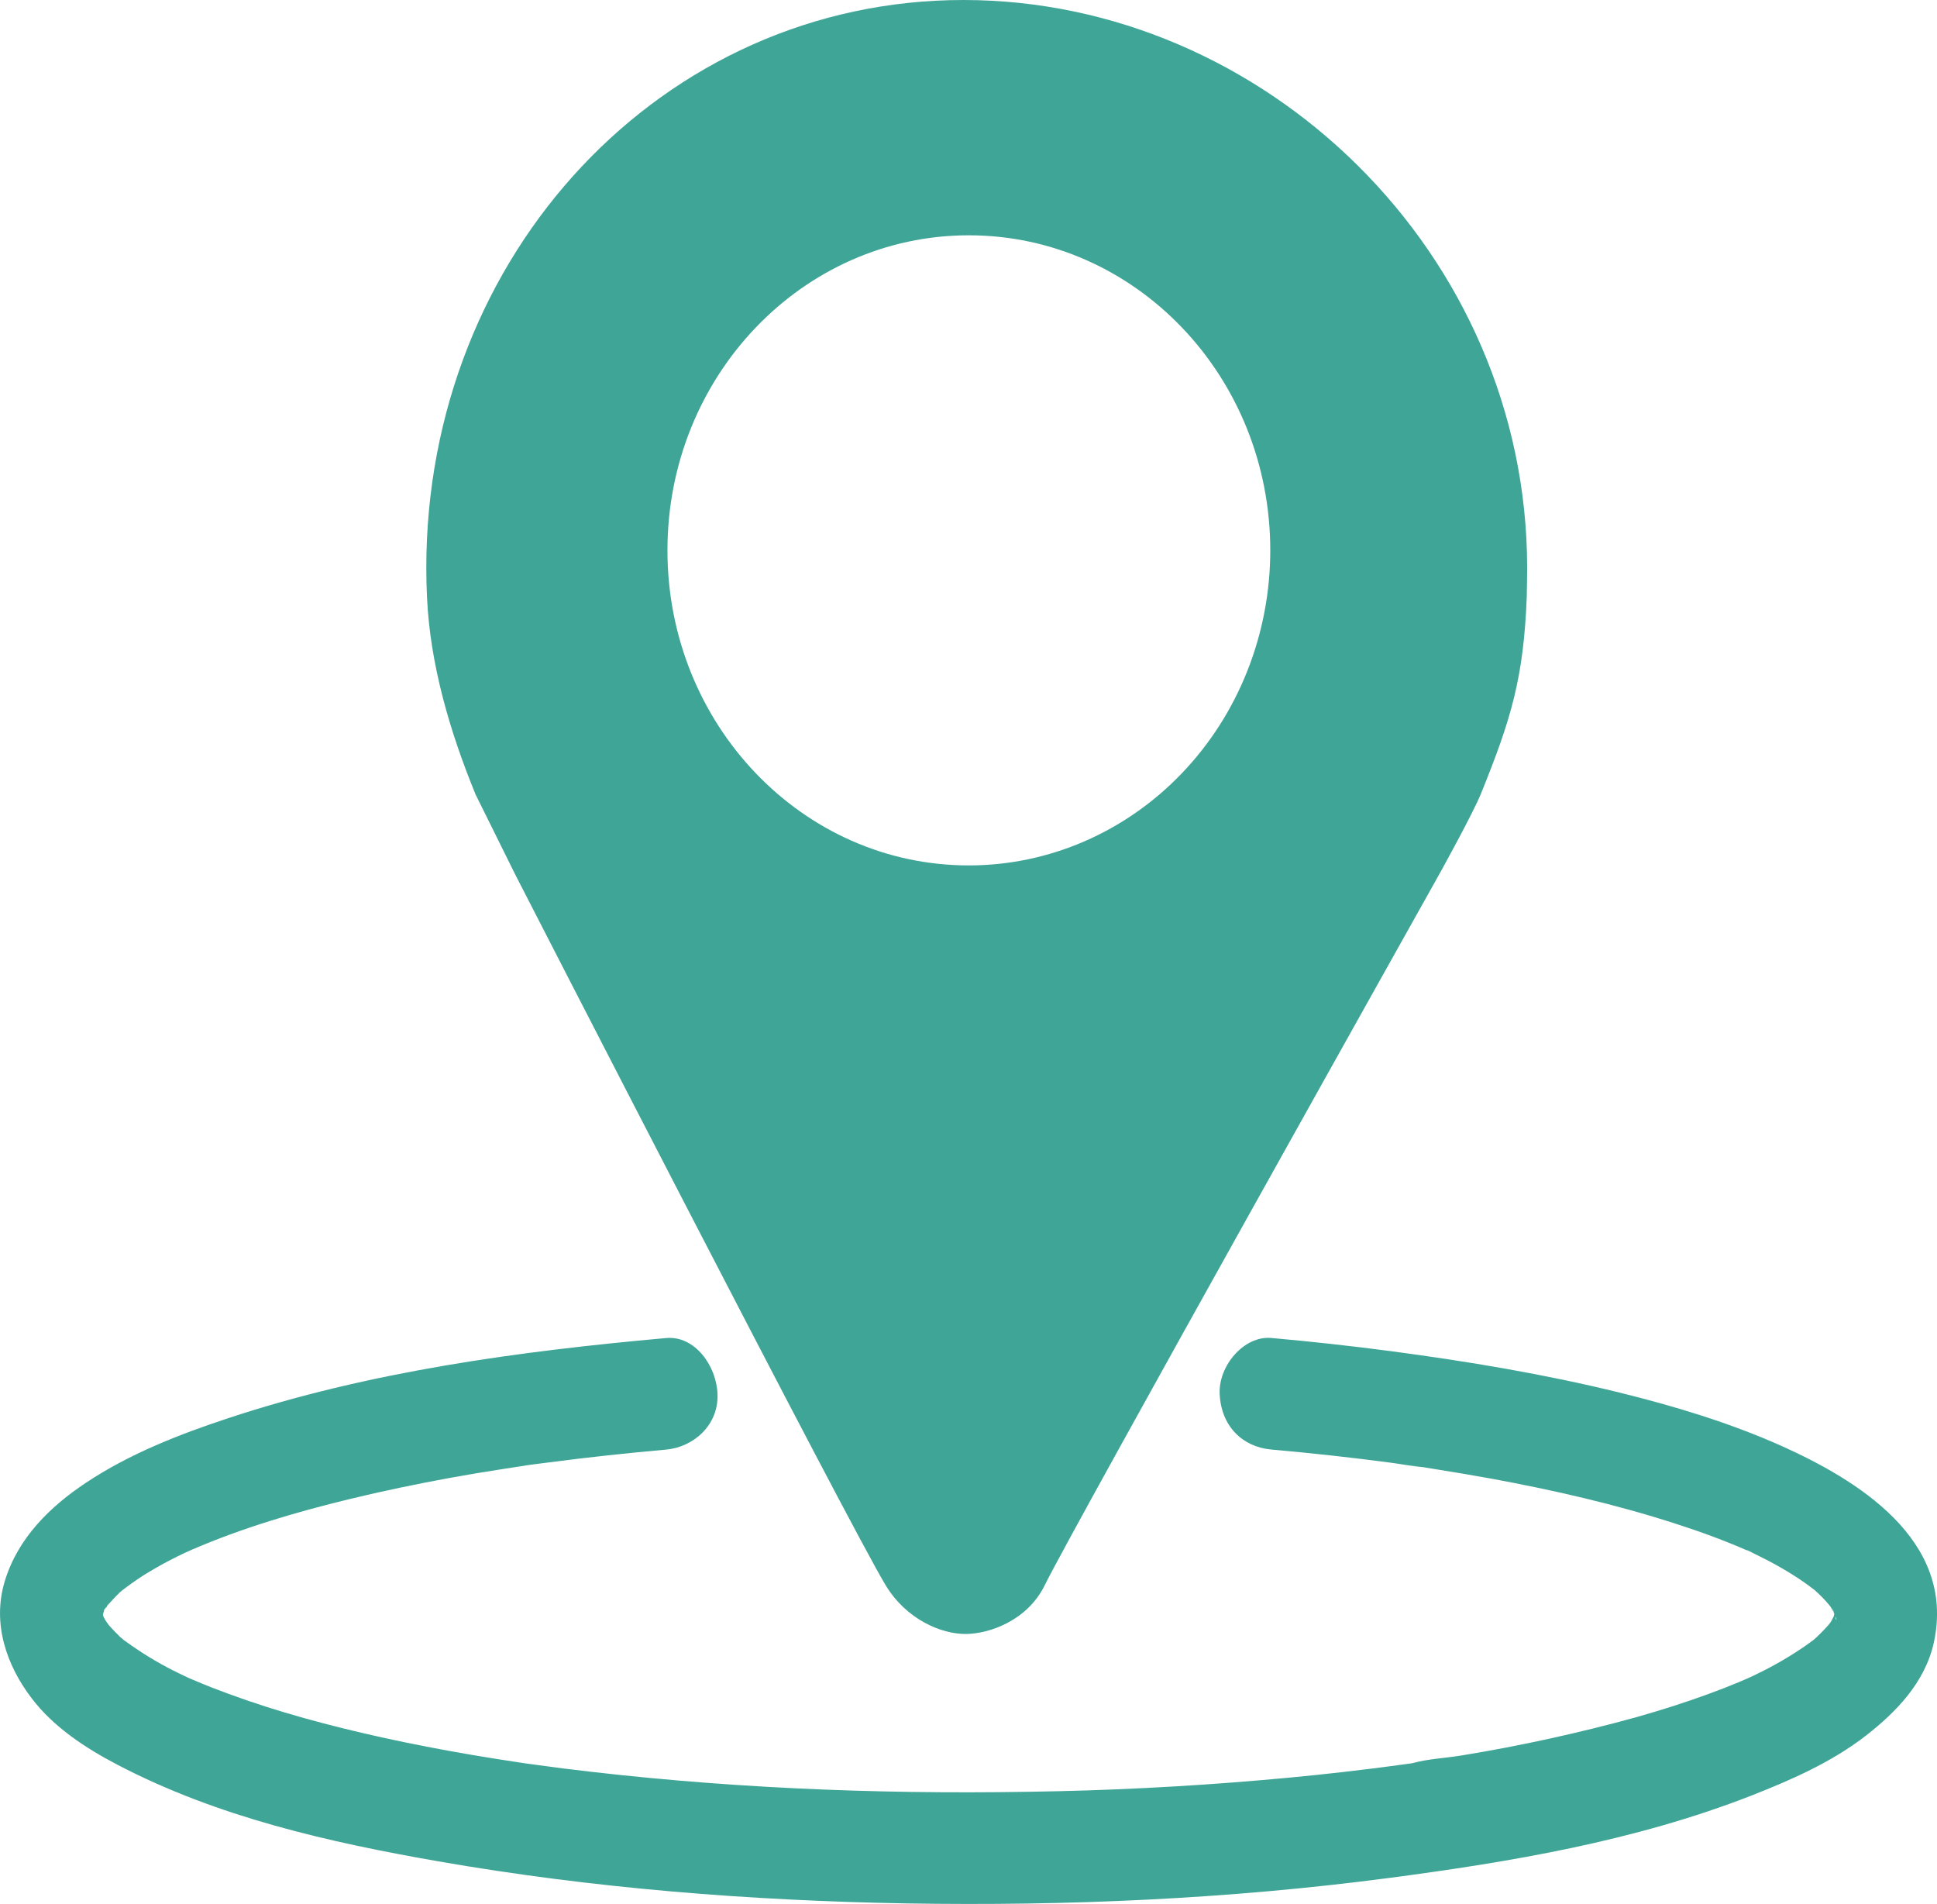 <svg xmlns="http://www.w3.org/2000/svg" xmlns:xlink="http://www.w3.org/1999/xlink" fill="none" version="1.1" width="24" height="23.587" viewBox="0 0 24 23.587"><g><g><path d="M11.937,0C8.208,0,5.277,3.15,5.282,7.045C5.282,7.161,5.285,7.283,5.291,7.402C5.329,8.233,5.575,9.065,5.886,9.826C5.886,9.826,5.886,9.829,5.886,9.829C5.886,9.829,6.383,10.832,6.383,10.832C6.425,10.916,10.518,18.888,10.975,19.641C11.231,20.062,11.66,20.242,11.962,20.242C12.257,20.242,12.729,20.076,12.943,19.641C13.285,18.943,17.832,10.832,17.832,10.832C17.832,10.832,18.255,10.07,18.352,9.826C18.725,8.905,18.878,8.396,18.917,7.394C18.919,7.289,18.922,7.12,18.922,7.036C18.92,3.133,15.665,0,11.937,0C11.937,0,11.937,0,11.937,0C11.937,0,11.937,0,11.937,0ZM12.003,10.721C9.941,10.721,8.269,8.973,8.27,6.817C8.27,4.662,9.942,2.915,12.004,2.915C14.067,2.915,15.739,4.662,15.739,6.818C15.739,7.853,15.346,8.846,14.645,9.578C13.945,10.31,12.995,10.721,12.004,10.721C12.004,10.721,12.003,10.721,12.003,10.721C12.003,10.721,12.003,10.721,12.003,10.721Z" fill="#3FA597" fill-opacity="1" style="mix-blend-mode:passthrough"/></g><g><path d="M15.749,17.957C16.247,18.001,16.743,18.055,17.237,18.121C17.347,18.135,17.457,18.158,17.567,18.166C17.389,18.153,17.592,18.17,17.63,18.175C17.63,18.175,17.813,18.205,17.813,18.205C18.035,18.24,18.257,18.278,18.479,18.318C19.248,18.46,20.014,18.634,20.761,18.876C21.066,18.974,21.368,19.084,21.663,19.214C21.663,19.214,21.703,19.231,21.703,19.231C21.792,19.27,21.627,19.197,21.629,19.197C21.66,19.207,21.691,19.222,21.719,19.239C21.784,19.271,21.849,19.303,21.914,19.337C22.024,19.395,22.134,19.458,22.24,19.526C22.332,19.584,22.419,19.648,22.506,19.715C22.609,19.794,22.403,19.623,22.457,19.674C22.474,19.69,22.492,19.704,22.509,19.721C22.545,19.753,22.578,19.787,22.611,19.822C22.644,19.858,22.67,19.89,22.699,19.926C22.767,20.009,22.651,19.873,22.645,19.848C22.649,19.866,22.672,19.888,22.681,19.904C22.701,19.936,22.717,19.969,22.735,20.003C22.766,20.064,22.762,20.141,22.701,19.909C22.706,19.928,22.714,19.947,22.72,19.967C22.729,20.001,22.733,20.035,22.742,20.068C22.758,20.129,22.73,19.848,22.727,19.958C22.727,19.976,22.729,19.996,22.727,20.016C22.726,20.036,22.725,20.047,22.725,20.062C22.726,20.153,22.759,19.87,22.741,19.937C22.731,19.97,22.726,20.006,22.717,20.04C22.713,20.056,22.705,20.069,22.702,20.085C22.697,20.113,22.79,19.892,22.744,19.978C22.726,20.011,22.711,20.047,22.692,20.079C22.677,20.107,22.646,20.138,22.636,20.167C22.642,20.148,22.761,20.003,22.694,20.083C22.678,20.101,22.664,20.12,22.648,20.139C22.59,20.203,22.529,20.264,22.466,20.321C22.392,20.389,22.524,20.268,22.538,20.261C22.517,20.275,22.497,20.291,22.479,20.309C22.44,20.338,22.398,20.369,22.359,20.396C22.172,20.524,21.976,20.638,21.774,20.735C21.774,20.735,21.696,20.773,21.696,20.773C21.669,20.786,21.564,20.834,21.679,20.781C21.794,20.729,21.687,20.777,21.66,20.789C21.66,20.789,21.549,20.837,21.549,20.837C21.419,20.891,21.288,20.942,21.156,20.99C20.866,21.096,20.573,21.188,20.278,21.272C19.563,21.469,18.839,21.628,18.11,21.747C17.91,21.78,17.693,21.789,17.497,21.843C17.51,21.84,17.654,21.821,17.541,21.837C17.541,21.837,17.478,21.846,17.478,21.846C17.478,21.846,17.33,21.866,17.33,21.866C17.215,21.882,17.1,21.897,16.986,21.911C16.538,21.967,16.089,22.014,15.639,22.052C14.675,22.135,13.71,22.183,12.742,22.197C10.817,22.229,8.886,22.147,6.972,21.907C6.872,21.894,6.772,21.881,6.672,21.867C6.672,21.867,6.523,21.847,6.523,21.847C6.523,21.847,6.439,21.835,6.439,21.835C6.354,21.823,6.605,21.86,6.462,21.838C6.258,21.808,6.055,21.775,5.852,21.741C5.476,21.677,5.102,21.605,4.729,21.523C4.085,21.38,3.441,21.209,2.819,20.979C2.687,20.931,2.557,20.88,2.428,20.825C2.428,20.825,2.342,20.789,2.342,20.789C2.314,20.776,2.207,20.728,2.322,20.781C2.437,20.833,2.333,20.785,2.306,20.772C2.279,20.76,2.246,20.743,2.216,20.729C2.015,20.632,1.82,20.518,1.635,20.389C1.594,20.361,1.554,20.332,1.515,20.302C1.499,20.287,1.481,20.273,1.463,20.26C1.5,20.28,1.61,20.389,1.523,20.309C1.459,20.252,1.399,20.191,1.343,20.126C1.331,20.111,1.319,20.097,1.307,20.082C1.238,19.999,1.361,20.15,1.366,20.166C1.355,20.133,1.319,20.096,1.302,20.066C1.285,20.035,1.273,20.007,1.258,19.976C1.213,19.889,1.305,20.113,1.3,20.084C1.296,20.065,1.286,20.045,1.281,20.026C1.272,19.996,1.269,19.965,1.261,19.935C1.241,19.852,1.278,20.156,1.277,20.06C1.277,20.04,1.275,20.021,1.275,20.002C1.275,19.983,1.277,19.967,1.277,19.951C1.277,19.85,1.242,20.154,1.261,20.069C1.27,20.03,1.277,19.992,1.288,19.952C1.323,19.818,1.202,20.131,1.268,20.003C1.287,19.967,1.304,19.932,1.325,19.897C1.335,19.881,1.347,19.865,1.357,19.848C1.239,20.052,1.267,19.969,1.308,19.919C1.337,19.884,1.366,19.849,1.397,19.816C1.428,19.782,1.464,19.747,1.5,19.714C1.517,19.698,1.535,19.684,1.553,19.667C1.583,19.638,1.465,19.744,1.463,19.742C1.462,19.739,1.5,19.713,1.505,19.709C1.595,19.639,1.687,19.574,1.782,19.513C1.89,19.446,2,19.383,2.112,19.325C2.169,19.296,2.226,19.267,2.284,19.24C2.284,19.24,2.374,19.198,2.374,19.198C2.165,19.297,2.32,19.223,2.368,19.202C3.003,18.927,3.668,18.732,4.335,18.57C4.743,18.471,5.154,18.386,5.566,18.31C5.788,18.27,6.011,18.232,6.234,18.198C6.234,18.198,6.396,18.173,6.396,18.173C6.396,18.173,6.465,18.163,6.465,18.163C6.582,18.145,6.453,18.163,6.435,18.167C6.56,18.145,6.688,18.132,6.814,18.115C7.292,18.052,7.773,18.001,8.253,17.958C8.584,17.929,8.907,17.661,8.89,17.267C8.876,16.918,8.609,16.544,8.253,16.576C6.43,16.74,4.575,16.99,2.821,17.571C2.217,17.771,1.601,18.011,1.06,18.372C0.624,18.663,0.221,19.05,0.058,19.592C-0.099,20.114,0.082,20.631,0.389,21.034C0.663,21.398,1.067,21.659,1.453,21.861C2.695,22.511,4.079,22.823,5.433,23.059C7.35,23.393,9.292,23.546,11.232,23.58C13.224,23.613,15.222,23.526,17.2,23.266C18.714,23.067,20.255,22.808,21.695,22.246C22.187,22.053,22.694,21.832,23.121,21.5C23.489,21.213,23.852,20.845,23.961,20.347C24.239,19.065,22.984,18.323,22.081,17.916C21.431,17.625,20.749,17.42,20.064,17.251C19.132,17.022,18.185,16.865,17.237,16.739C16.743,16.674,16.247,16.619,15.75,16.575C15.417,16.546,15.098,16.914,15.112,17.266C15.129,17.666,15.393,17.925,15.75,17.957C15.75,17.957,15.749,17.957,15.749,17.957C15.749,17.957,15.749,17.957,15.749,17.957Z" fill="#3FA597" fill-opacity="1" style="mix-blend-mode:passthrough"/></g></g></svg>